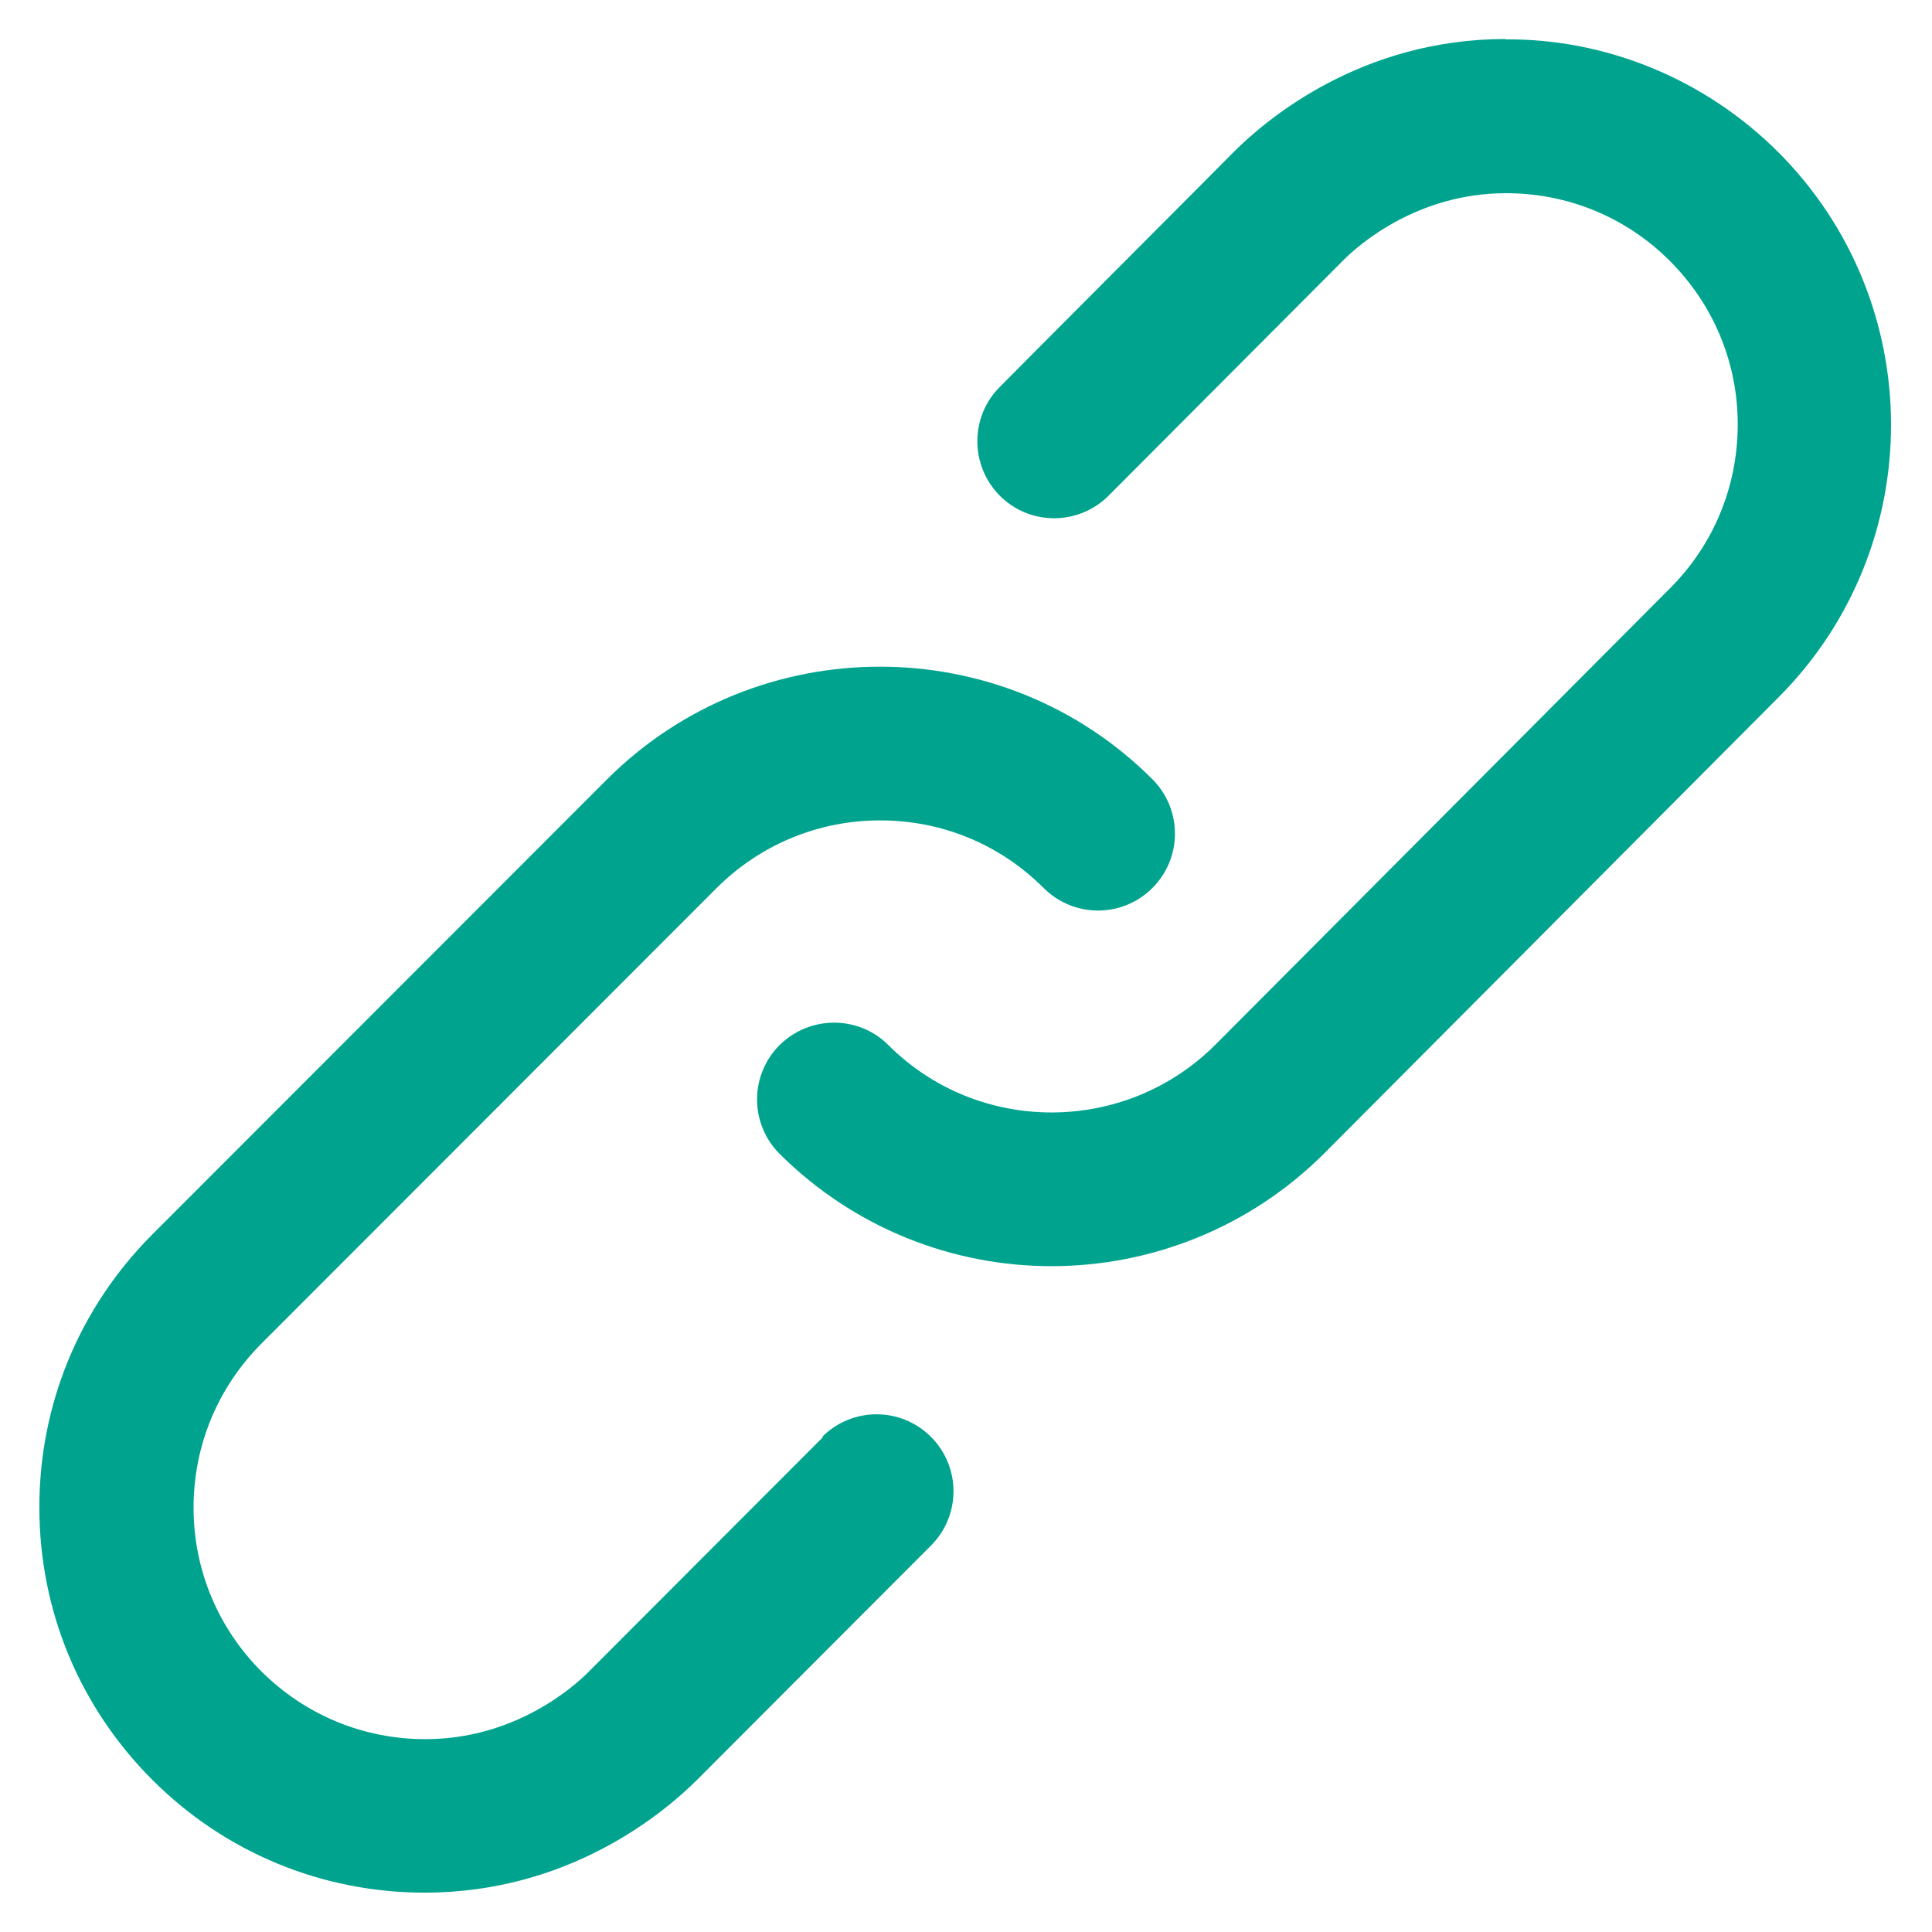 <?xml version="1.0" encoding="UTF-8"?><svg id="b" xmlns="http://www.w3.org/2000/svg" width="54" height="54" viewBox="0 0 54 54"><path d="m42.09,1.09c-4.03,0-6.67,2.22-7.62,3.17-.1.11-6.4,6.42-6.52,6.55-.84.83-.84,2.19-.02,3.03.83.85,2.19.86,3.04.03.02-.02,6.52-6.54,6.55-6.57.44-.45,2.09-1.9,4.57-1.9h.01c1.72,0,3.35.67,4.57,1.89,1.22,1.22,1.9,2.84,1.9,4.57,0,1.73-.67,3.36-1.89,4.58l-12.7,12.75c-2.52,2.53-6.63,2.54-9.15.02-.84-.84-2.2-.83-3.04,0-.84.84-.84,2.2,0,3.04,2.1,2.09,4.85,3.14,7.6,3.14,2.76,0,5.53-1.06,7.63-3.16l12.7-12.75c4.19-4.21,4.18-11.04-.03-15.24-2.04-2.03-4.79-3.16-7.62-3.14Z" fill="#00a48e"/><path d="m23.01,40.16s-6.52,6.53-6.54,6.55c-.44.45-2.09,1.9-4.58,1.9h0c-1.73,0-3.35-.67-4.58-1.89-1.22-1.22-1.9-2.85-1.9-4.58,0-1.73.67-3.35,1.89-4.58l12.72-12.73c1.22-1.22,2.85-1.9,4.58-1.9h0c1.73,0,3.35.67,4.57,1.89.84.84,2.2.84,3.04,0,.84-.84.84-2.2,0-3.04-4.2-4.2-11.04-4.19-15.24,0l-12.72,12.73c-2.03,2.04-3.15,4.74-3.15,7.62,0,2.88,1.12,5.58,3.16,7.62,2.03,2.03,4.74,3.15,7.61,3.15h0c4.02,0,6.67-2.21,7.62-3.16.11-.11,6.49-6.5,6.53-6.54.84-.84.84-2.2,0-3.04-.84-.84-2.2-.84-3.04,0Z" fill="#00a48e"/></svg>